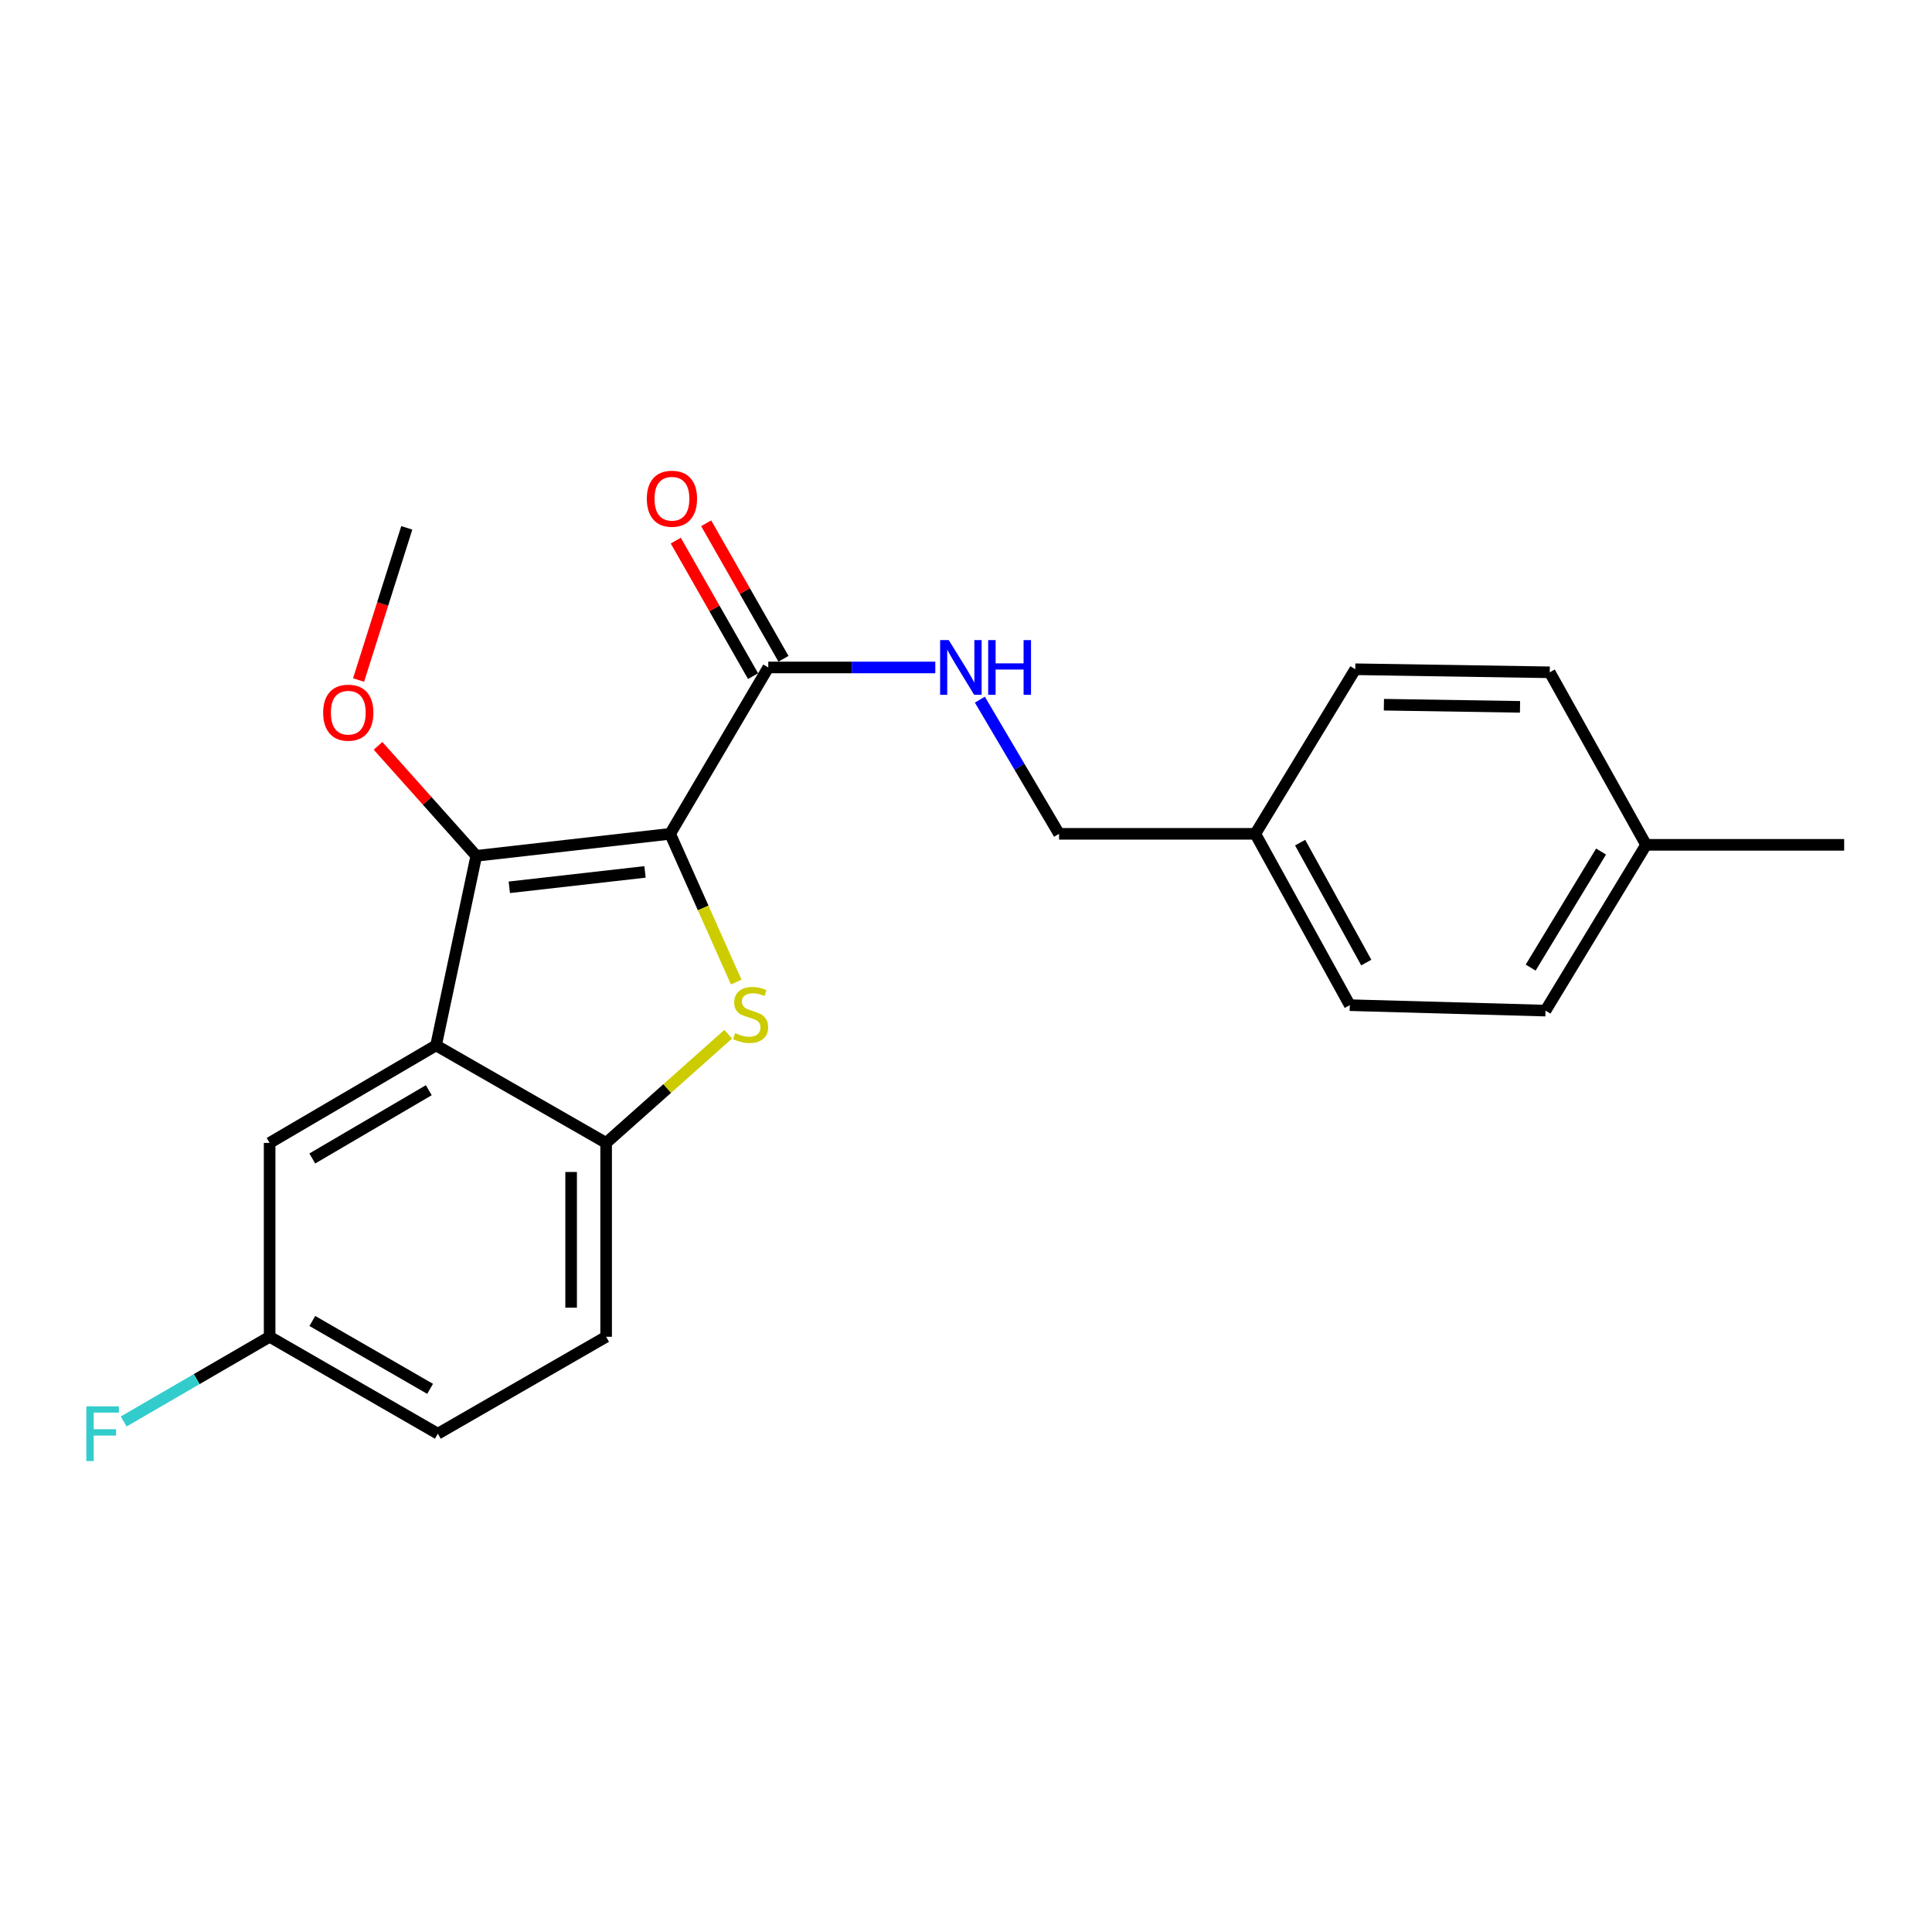 <?xml version='1.0' encoding='iso-8859-1'?>
<svg version='1.1' baseProfile='full'
              xmlns='http://www.w3.org/2000/svg'
                      xmlns:rdkit='http://www.rdkit.org/xml'
                      xmlns:xlink='http://www.w3.org/1999/xlink'
                  xml:space='preserve'
width='1000px' height='1000px' viewBox='0 0 1000 1000'>
<!-- END OF HEADER -->
<rect style='opacity:1.0;fill:#FFFFFF;stroke:none' width='1000' height='1000' x='0' y='0'> </rect>
<path class='bond-0' d='M 346.867,431.588 L 363.966,469.958' style='fill:none;fill-rule:evenodd;stroke:#000000;stroke-width:6px;stroke-linecap:butt;stroke-linejoin:miter;stroke-opacity:1' />
<path class='bond-0' d='M 363.966,469.958 L 381.066,508.328' style='fill:none;fill-rule:evenodd;stroke:#CCCC00;stroke-width:6px;stroke-linecap:butt;stroke-linejoin:miter;stroke-opacity:1' />
<path class='bond-1' d='M 346.867,431.588 L 246.525,442.972' style='fill:none;fill-rule:evenodd;stroke:#000000;stroke-width:6px;stroke-linecap:butt;stroke-linejoin:miter;stroke-opacity:1' />
<path class='bond-1' d='M 333.858,451.298 L 263.619,459.266' style='fill:none;fill-rule:evenodd;stroke:#000000;stroke-width:6px;stroke-linecap:butt;stroke-linejoin:miter;stroke-opacity:1' />
<path class='bond-4' d='M 346.867,431.588 L 397.657,345.478' style='fill:none;fill-rule:evenodd;stroke:#000000;stroke-width:6px;stroke-linecap:butt;stroke-linejoin:miter;stroke-opacity:1' />
<path class='bond-3' d='M 376.915,535.316 L 345.324,563.442' style='fill:none;fill-rule:evenodd;stroke:#CCCC00;stroke-width:6px;stroke-linecap:butt;stroke-linejoin:miter;stroke-opacity:1' />
<path class='bond-3' d='M 345.324,563.442 L 313.732,591.567' style='fill:none;fill-rule:evenodd;stroke:#000000;stroke-width:6px;stroke-linecap:butt;stroke-linejoin:miter;stroke-opacity:1' />
<path class='bond-2' d='M 246.525,442.972 L 225.7,541.089' style='fill:none;fill-rule:evenodd;stroke:#000000;stroke-width:6px;stroke-linecap:butt;stroke-linejoin:miter;stroke-opacity:1' />
<path class='bond-9' d='M 246.525,442.972 L 221.098,414.509' style='fill:none;fill-rule:evenodd;stroke:#000000;stroke-width:6px;stroke-linecap:butt;stroke-linejoin:miter;stroke-opacity:1' />
<path class='bond-9' d='M 221.098,414.509 L 195.672,386.046' style='fill:none;fill-rule:evenodd;stroke:#FF0000;stroke-width:6px;stroke-linecap:butt;stroke-linejoin:miter;stroke-opacity:1' />
<path class='bond-6' d='M 225.7,541.089 L 139.56,591.567' style='fill:none;fill-rule:evenodd;stroke:#000000;stroke-width:6px;stroke-linecap:butt;stroke-linejoin:miter;stroke-opacity:1' />
<path class='bond-6' d='M 221.939,564.292 L 161.641,599.627' style='fill:none;fill-rule:evenodd;stroke:#000000;stroke-width:6px;stroke-linecap:butt;stroke-linejoin:miter;stroke-opacity:1' />
<path class='bond-22' d='M 225.7,541.089 L 313.732,591.567' style='fill:none;fill-rule:evenodd;stroke:#000000;stroke-width:6px;stroke-linecap:butt;stroke-linejoin:miter;stroke-opacity:1' />
<path class='bond-8' d='M 313.732,591.567 L 313.732,691.909' style='fill:none;fill-rule:evenodd;stroke:#000000;stroke-width:6px;stroke-linecap:butt;stroke-linejoin:miter;stroke-opacity:1' />
<path class='bond-8' d='M 295.614,606.618 L 295.614,676.858' style='fill:none;fill-rule:evenodd;stroke:#000000;stroke-width:6px;stroke-linecap:butt;stroke-linejoin:miter;stroke-opacity:1' />
<path class='bond-5' d='M 397.657,345.478 L 440.885,345.478' style='fill:none;fill-rule:evenodd;stroke:#000000;stroke-width:6px;stroke-linecap:butt;stroke-linejoin:miter;stroke-opacity:1' />
<path class='bond-5' d='M 440.885,345.478 L 484.113,345.478' style='fill:none;fill-rule:evenodd;stroke:#0000FF;stroke-width:6px;stroke-linecap:butt;stroke-linejoin:miter;stroke-opacity:1' />
<path class='bond-7' d='M 405.526,340.99 L 385.521,305.919' style='fill:none;fill-rule:evenodd;stroke:#000000;stroke-width:6px;stroke-linecap:butt;stroke-linejoin:miter;stroke-opacity:1' />
<path class='bond-7' d='M 385.521,305.919 L 365.516,270.848' style='fill:none;fill-rule:evenodd;stroke:#FF0000;stroke-width:6px;stroke-linecap:butt;stroke-linejoin:miter;stroke-opacity:1' />
<path class='bond-7' d='M 389.788,349.967 L 369.784,314.896' style='fill:none;fill-rule:evenodd;stroke:#000000;stroke-width:6px;stroke-linecap:butt;stroke-linejoin:miter;stroke-opacity:1' />
<path class='bond-7' d='M 369.784,314.896 L 349.779,279.825' style='fill:none;fill-rule:evenodd;stroke:#FF0000;stroke-width:6px;stroke-linecap:butt;stroke-linejoin:miter;stroke-opacity:1' />
<path class='bond-11' d='M 507.177,362.138 L 527.671,396.863' style='fill:none;fill-rule:evenodd;stroke:#0000FF;stroke-width:6px;stroke-linecap:butt;stroke-linejoin:miter;stroke-opacity:1' />
<path class='bond-11' d='M 527.671,396.863 L 548.165,431.588' style='fill:none;fill-rule:evenodd;stroke:#000000;stroke-width:6px;stroke-linecap:butt;stroke-linejoin:miter;stroke-opacity:1' />
<path class='bond-10' d='M 139.56,591.567 L 139.56,691.909' style='fill:none;fill-rule:evenodd;stroke:#000000;stroke-width:6px;stroke-linecap:butt;stroke-linejoin:miter;stroke-opacity:1' />
<path class='bond-13' d='M 313.732,691.909 L 226.636,742.085' style='fill:none;fill-rule:evenodd;stroke:#000000;stroke-width:6px;stroke-linecap:butt;stroke-linejoin:miter;stroke-opacity:1' />
<path class='bond-20' d='M 185.597,351.973 L 198.074,312.596' style='fill:none;fill-rule:evenodd;stroke:#FF0000;stroke-width:6px;stroke-linecap:butt;stroke-linejoin:miter;stroke-opacity:1' />
<path class='bond-20' d='M 198.074,312.596 L 210.552,273.219' style='fill:none;fill-rule:evenodd;stroke:#000000;stroke-width:6px;stroke-linecap:butt;stroke-linejoin:miter;stroke-opacity:1' />
<path class='bond-14' d='M 139.56,691.909 L 101.794,713.829' style='fill:none;fill-rule:evenodd;stroke:#000000;stroke-width:6px;stroke-linecap:butt;stroke-linejoin:miter;stroke-opacity:1' />
<path class='bond-14' d='M 101.794,713.829 L 64.028,735.748' style='fill:none;fill-rule:evenodd;stroke:#33CCCC;stroke-width:6px;stroke-linecap:butt;stroke-linejoin:miter;stroke-opacity:1' />
<path class='bond-23' d='M 139.56,691.909 L 226.636,742.085' style='fill:none;fill-rule:evenodd;stroke:#000000;stroke-width:6px;stroke-linecap:butt;stroke-linejoin:miter;stroke-opacity:1' />
<path class='bond-23' d='M 161.667,683.738 L 222.62,718.861' style='fill:none;fill-rule:evenodd;stroke:#000000;stroke-width:6px;stroke-linecap:butt;stroke-linejoin:miter;stroke-opacity:1' />
<path class='bond-12' d='M 548.165,431.588 L 649.745,431.588' style='fill:none;fill-rule:evenodd;stroke:#000000;stroke-width:6px;stroke-linecap:butt;stroke-linejoin:miter;stroke-opacity:1' />
<path class='bond-16' d='M 649.745,431.588 L 701.491,346.404' style='fill:none;fill-rule:evenodd;stroke:#000000;stroke-width:6px;stroke-linecap:butt;stroke-linejoin:miter;stroke-opacity:1' />
<path class='bond-17' d='M 649.745,431.588 L 698.653,520.274' style='fill:none;fill-rule:evenodd;stroke:#000000;stroke-width:6px;stroke-linecap:butt;stroke-linejoin:miter;stroke-opacity:1' />
<path class='bond-17' d='M 672.946,436.142 L 707.182,498.222' style='fill:none;fill-rule:evenodd;stroke:#000000;stroke-width:6px;stroke-linecap:butt;stroke-linejoin:miter;stroke-opacity:1' />
<path class='bond-15' d='M 852.009,437.285 L 799.951,523.092' style='fill:none;fill-rule:evenodd;stroke:#000000;stroke-width:6px;stroke-linecap:butt;stroke-linejoin:miter;stroke-opacity:1' />
<path class='bond-15' d='M 828.711,440.758 L 792.27,500.824' style='fill:none;fill-rule:evenodd;stroke:#000000;stroke-width:6px;stroke-linecap:butt;stroke-linejoin:miter;stroke-opacity:1' />
<path class='bond-21' d='M 852.009,437.285 L 954.545,437.285' style='fill:none;fill-rule:evenodd;stroke:#000000;stroke-width:6px;stroke-linecap:butt;stroke-linejoin:miter;stroke-opacity:1' />
<path class='bond-24' d='M 852.009,437.285 L 802.145,347.985' style='fill:none;fill-rule:evenodd;stroke:#000000;stroke-width:6px;stroke-linecap:butt;stroke-linejoin:miter;stroke-opacity:1' />
<path class='bond-18' d='M 701.491,346.404 L 802.145,347.985' style='fill:none;fill-rule:evenodd;stroke:#000000;stroke-width:6px;stroke-linecap:butt;stroke-linejoin:miter;stroke-opacity:1' />
<path class='bond-18' d='M 716.305,364.757 L 786.763,365.863' style='fill:none;fill-rule:evenodd;stroke:#000000;stroke-width:6px;stroke-linecap:butt;stroke-linejoin:miter;stroke-opacity:1' />
<path class='bond-19' d='M 698.653,520.274 L 799.951,523.092' style='fill:none;fill-rule:evenodd;stroke:#000000;stroke-width:6px;stroke-linecap:butt;stroke-linejoin:miter;stroke-opacity:1' />
<path  class='atom-1' d='M 380.498 534.725
Q 380.818 534.845, 382.138 535.405
Q 383.458 535.965, 384.898 536.325
Q 386.378 536.645, 387.818 536.645
Q 390.498 536.645, 392.058 535.365
Q 393.618 534.045, 393.618 531.765
Q 393.618 530.205, 392.818 529.245
Q 392.058 528.285, 390.858 527.765
Q 389.658 527.245, 387.658 526.645
Q 385.138 525.885, 383.618 525.165
Q 382.138 524.445, 381.058 522.925
Q 380.018 521.405, 380.018 518.845
Q 380.018 515.285, 382.418 513.085
Q 384.858 510.885, 389.658 510.885
Q 392.938 510.885, 396.658 512.445
L 395.738 515.525
Q 392.338 514.125, 389.778 514.125
Q 387.018 514.125, 385.498 515.285
Q 383.978 516.405, 384.018 518.365
Q 384.018 519.885, 384.778 520.805
Q 385.578 521.725, 386.698 522.245
Q 387.858 522.765, 389.778 523.365
Q 392.338 524.165, 393.858 524.965
Q 395.378 525.765, 396.458 527.405
Q 397.578 529.005, 397.578 531.765
Q 397.578 535.685, 394.938 537.805
Q 392.338 539.885, 387.978 539.885
Q 385.458 539.885, 383.538 539.325
Q 381.658 538.805, 379.418 537.885
L 380.498 534.725
' fill='#CCCC00'/>
<path  class='atom-6' d='M 491.085 331.318
L 500.365 346.318
Q 501.285 347.798, 502.765 350.478
Q 504.245 353.158, 504.325 353.318
L 504.325 331.318
L 508.085 331.318
L 508.085 359.638
L 504.205 359.638
L 494.245 343.238
Q 493.085 341.318, 491.845 339.118
Q 490.645 336.918, 490.285 336.238
L 490.285 359.638
L 486.605 359.638
L 486.605 331.318
L 491.085 331.318
' fill='#0000FF'/>
<path  class='atom-6' d='M 511.485 331.318
L 515.325 331.318
L 515.325 343.358
L 529.805 343.358
L 529.805 331.318
L 533.645 331.318
L 533.645 359.638
L 529.805 359.638
L 529.805 346.558
L 515.325 346.558
L 515.325 359.638
L 511.485 359.638
L 511.485 331.318
' fill='#0000FF'/>
<path  class='atom-8' d='M 334.793 258.14
Q 334.793 251.34, 338.153 247.54
Q 341.513 243.74, 347.793 243.74
Q 354.073 243.74, 357.433 247.54
Q 360.793 251.34, 360.793 258.14
Q 360.793 265.02, 357.393 268.94
Q 353.993 272.82, 347.793 272.82
Q 341.553 272.82, 338.153 268.94
Q 334.793 265.06, 334.793 258.14
M 347.793 269.62
Q 352.113 269.62, 354.433 266.74
Q 356.793 263.82, 356.793 258.14
Q 356.793 252.58, 354.433 249.78
Q 352.113 246.94, 347.793 246.94
Q 343.473 246.94, 341.113 249.74
Q 338.793 252.54, 338.793 258.14
Q 338.793 263.86, 341.113 266.74
Q 343.473 269.62, 347.793 269.62
' fill='#FF0000'/>
<path  class='atom-10' d='M 167.265 368.88
Q 167.265 362.08, 170.625 358.28
Q 173.985 354.48, 180.265 354.48
Q 186.545 354.48, 189.905 358.28
Q 193.265 362.08, 193.265 368.88
Q 193.265 375.76, 189.865 379.68
Q 186.465 383.56, 180.265 383.56
Q 174.025 383.56, 170.625 379.68
Q 167.265 375.8, 167.265 368.88
M 180.265 380.36
Q 184.585 380.36, 186.905 377.48
Q 189.265 374.56, 189.265 368.88
Q 189.265 363.32, 186.905 360.52
Q 184.585 357.68, 180.265 357.68
Q 175.945 357.68, 173.585 360.48
Q 171.265 363.28, 171.265 368.88
Q 171.265 374.6, 173.585 377.48
Q 175.945 380.36, 180.265 380.36
' fill='#FF0000'/>
<path  class='atom-15' d='M 44.689 727.925
L 61.529 727.925
L 61.529 731.165
L 48.489 731.165
L 48.489 739.765
L 60.089 739.765
L 60.089 743.045
L 48.489 743.045
L 48.489 756.245
L 44.689 756.245
L 44.689 727.925
' fill='#33CCCC'/>
</svg>
